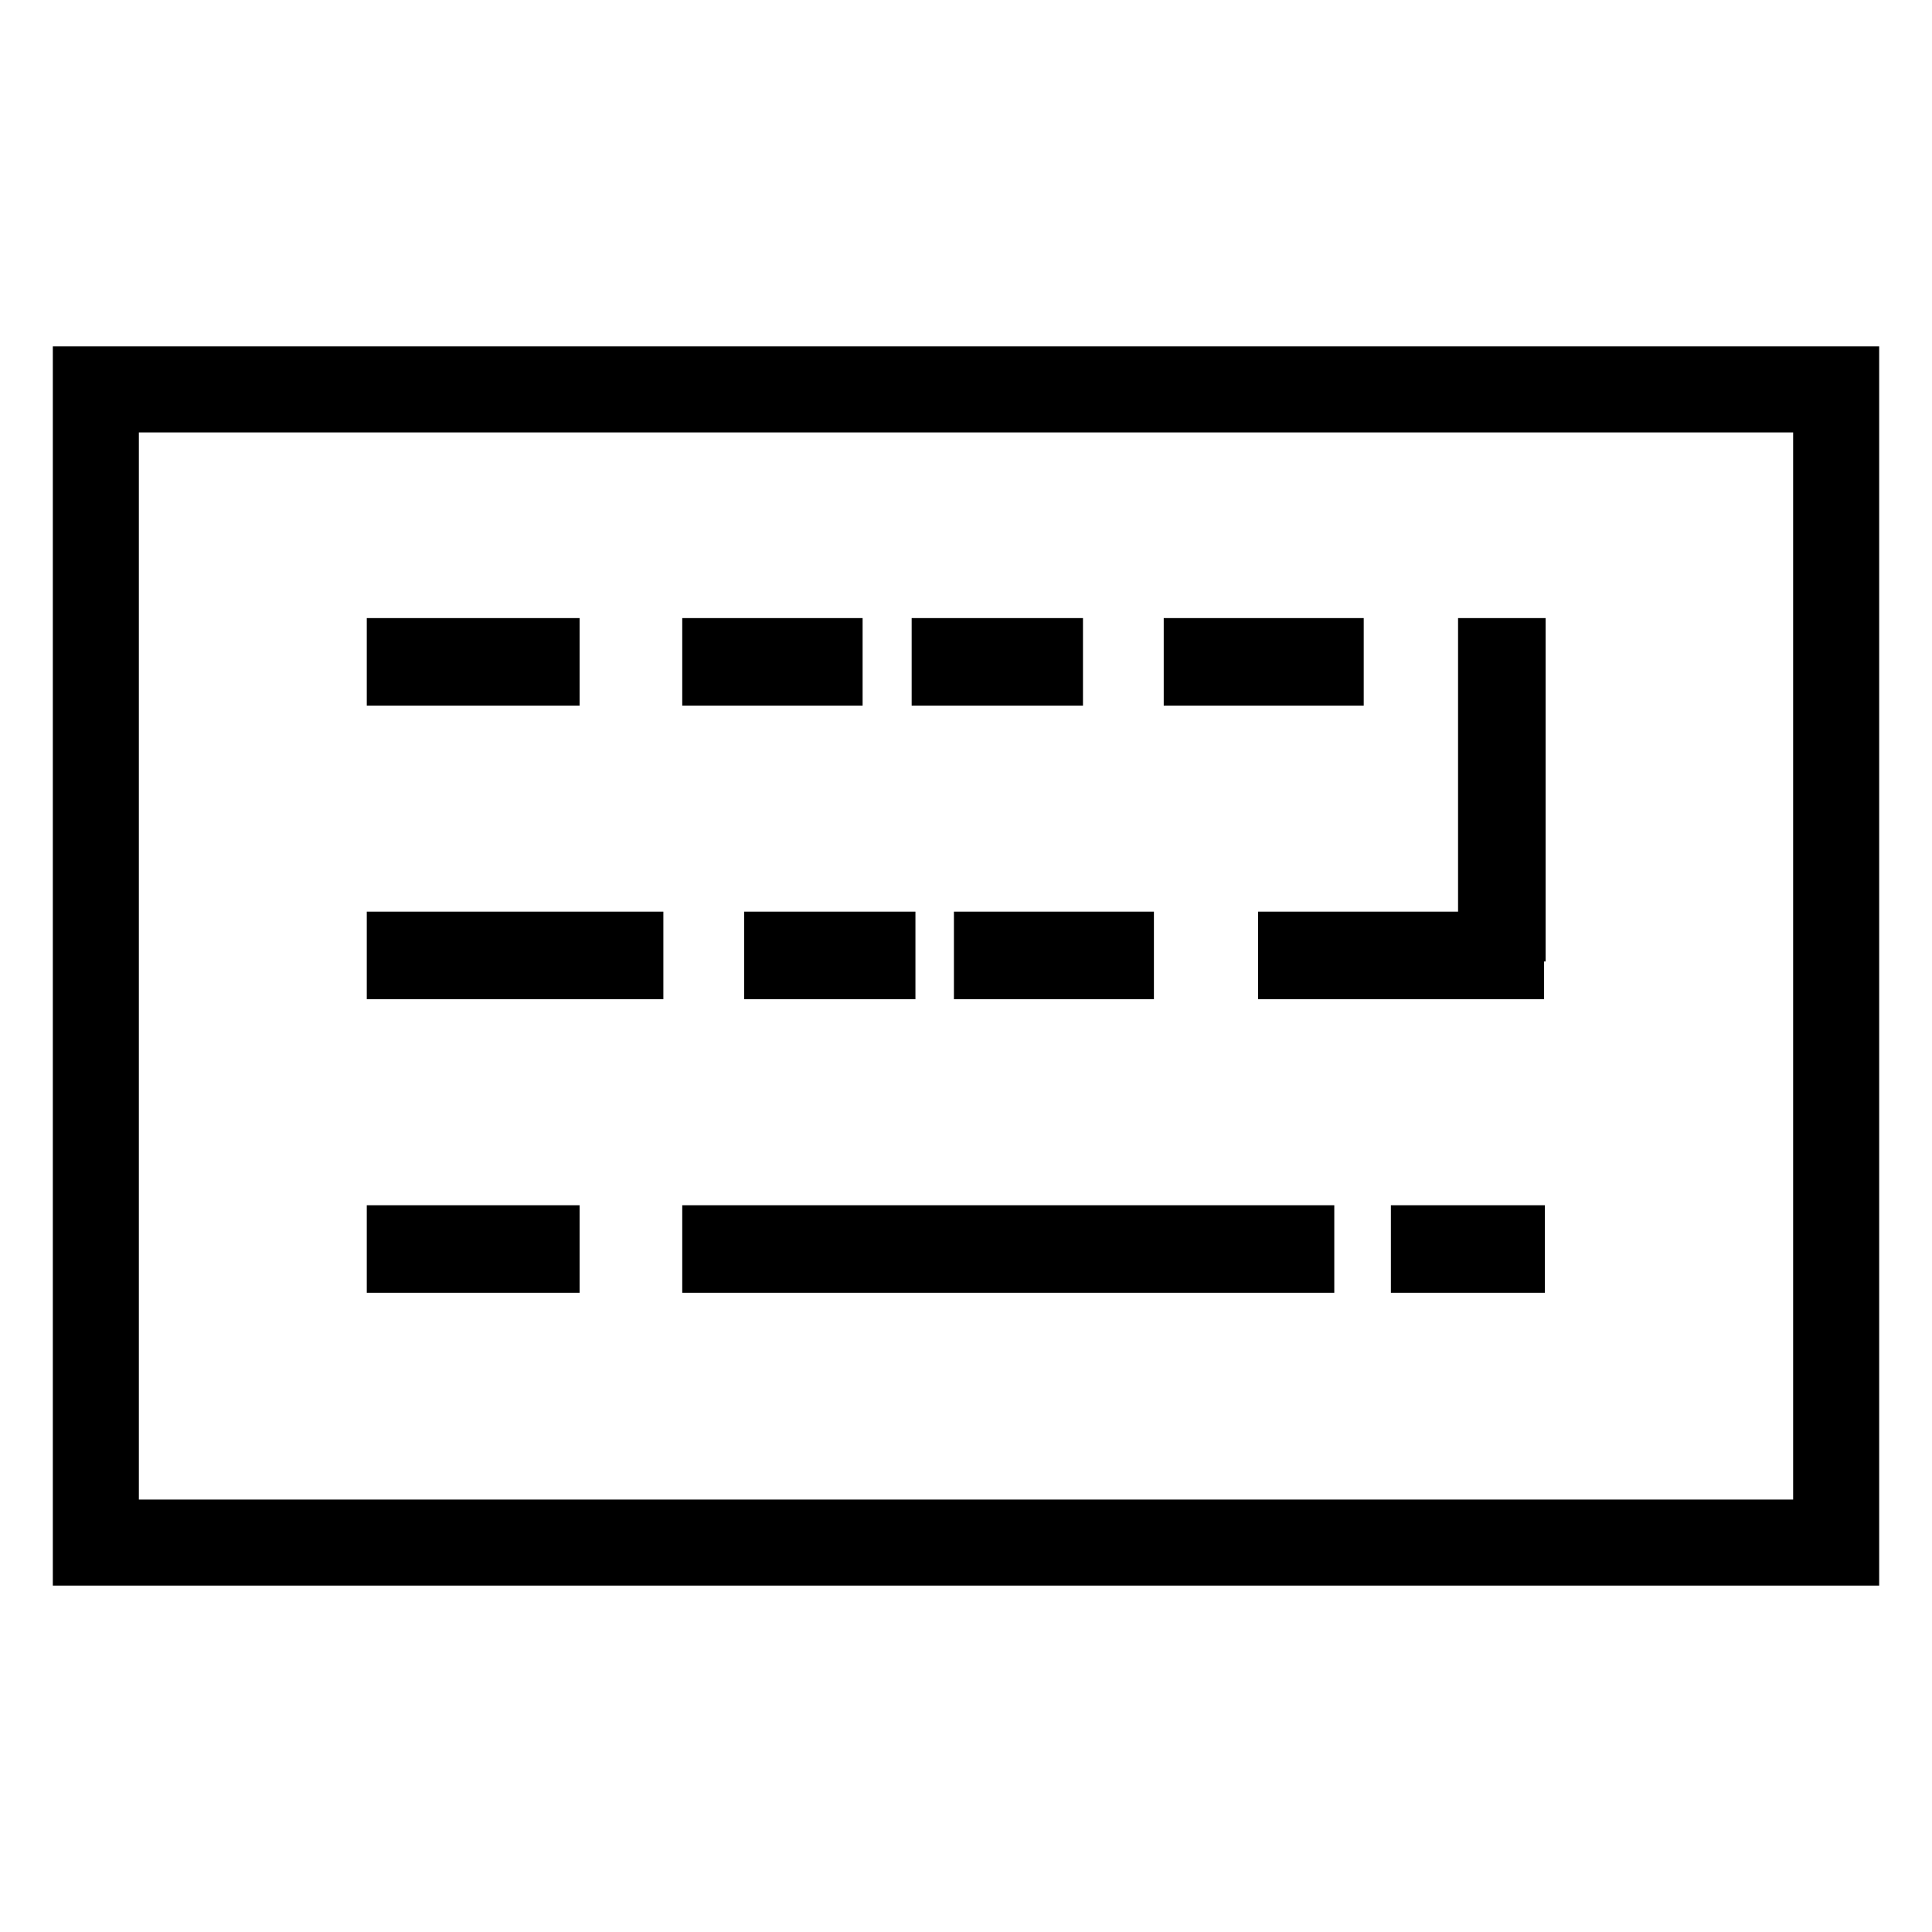<?xml version="1.0" encoding="utf-8"?>
<!-- Svg Vector Icons : http://www.onlinewebfonts.com/icon -->
<!DOCTYPE svg PUBLIC "-//W3C//DTD SVG 1.1//EN" "http://www.w3.org/Graphics/SVG/1.1/DTD/svg11.dtd">
<svg version="1.1" xmlns="http://www.w3.org/2000/svg" xmlns:xlink="http://www.w3.org/1999/xlink" x="0px" y="0px" viewBox="0 0 256 256" enable-background="new 0 0 256 256" xml:space="preserve">
<g> <path stroke-width="6" fill-opacity="0" stroke="#000000"  d="M246,207.1H10V48.9h236L246,207.1L246,207.1z M15.4,201.7h225.2V54.3H15.4V201.7z"/> <path stroke-width="6" fill-opacity="0" stroke="#000000"  d="M157.2,84.9h20.5v5.6h-20.5V84.9z M123.8,84.9h16.7v5.6h-16.7V84.9z M93.4,84.9h17.9v5.6H93.4V84.9z  M51.6,84.9h22.2v5.6H51.6V84.9z M169.7,123.8h31.9v5.6h-31.9V123.8z M129.4,123.8h20.5v5.6h-20.5V123.8z M101.6,123.8h16.7v5.6 h-16.7V123.8z M51.6,123.8h33.3v5.6H51.6V123.8z M187.3,162.7h14.4v5.6h-14.4V162.7z M93.4,162.7h80.4v5.6H93.4V162.7z M51.6,162.7 h22.2v5.6H51.6V162.7z"/> <path stroke-width="6" fill-opacity="0" stroke="#000000"  d="M196.2,84.9h5.6v39.5h-5.6V84.9z"/></g>
</svg>